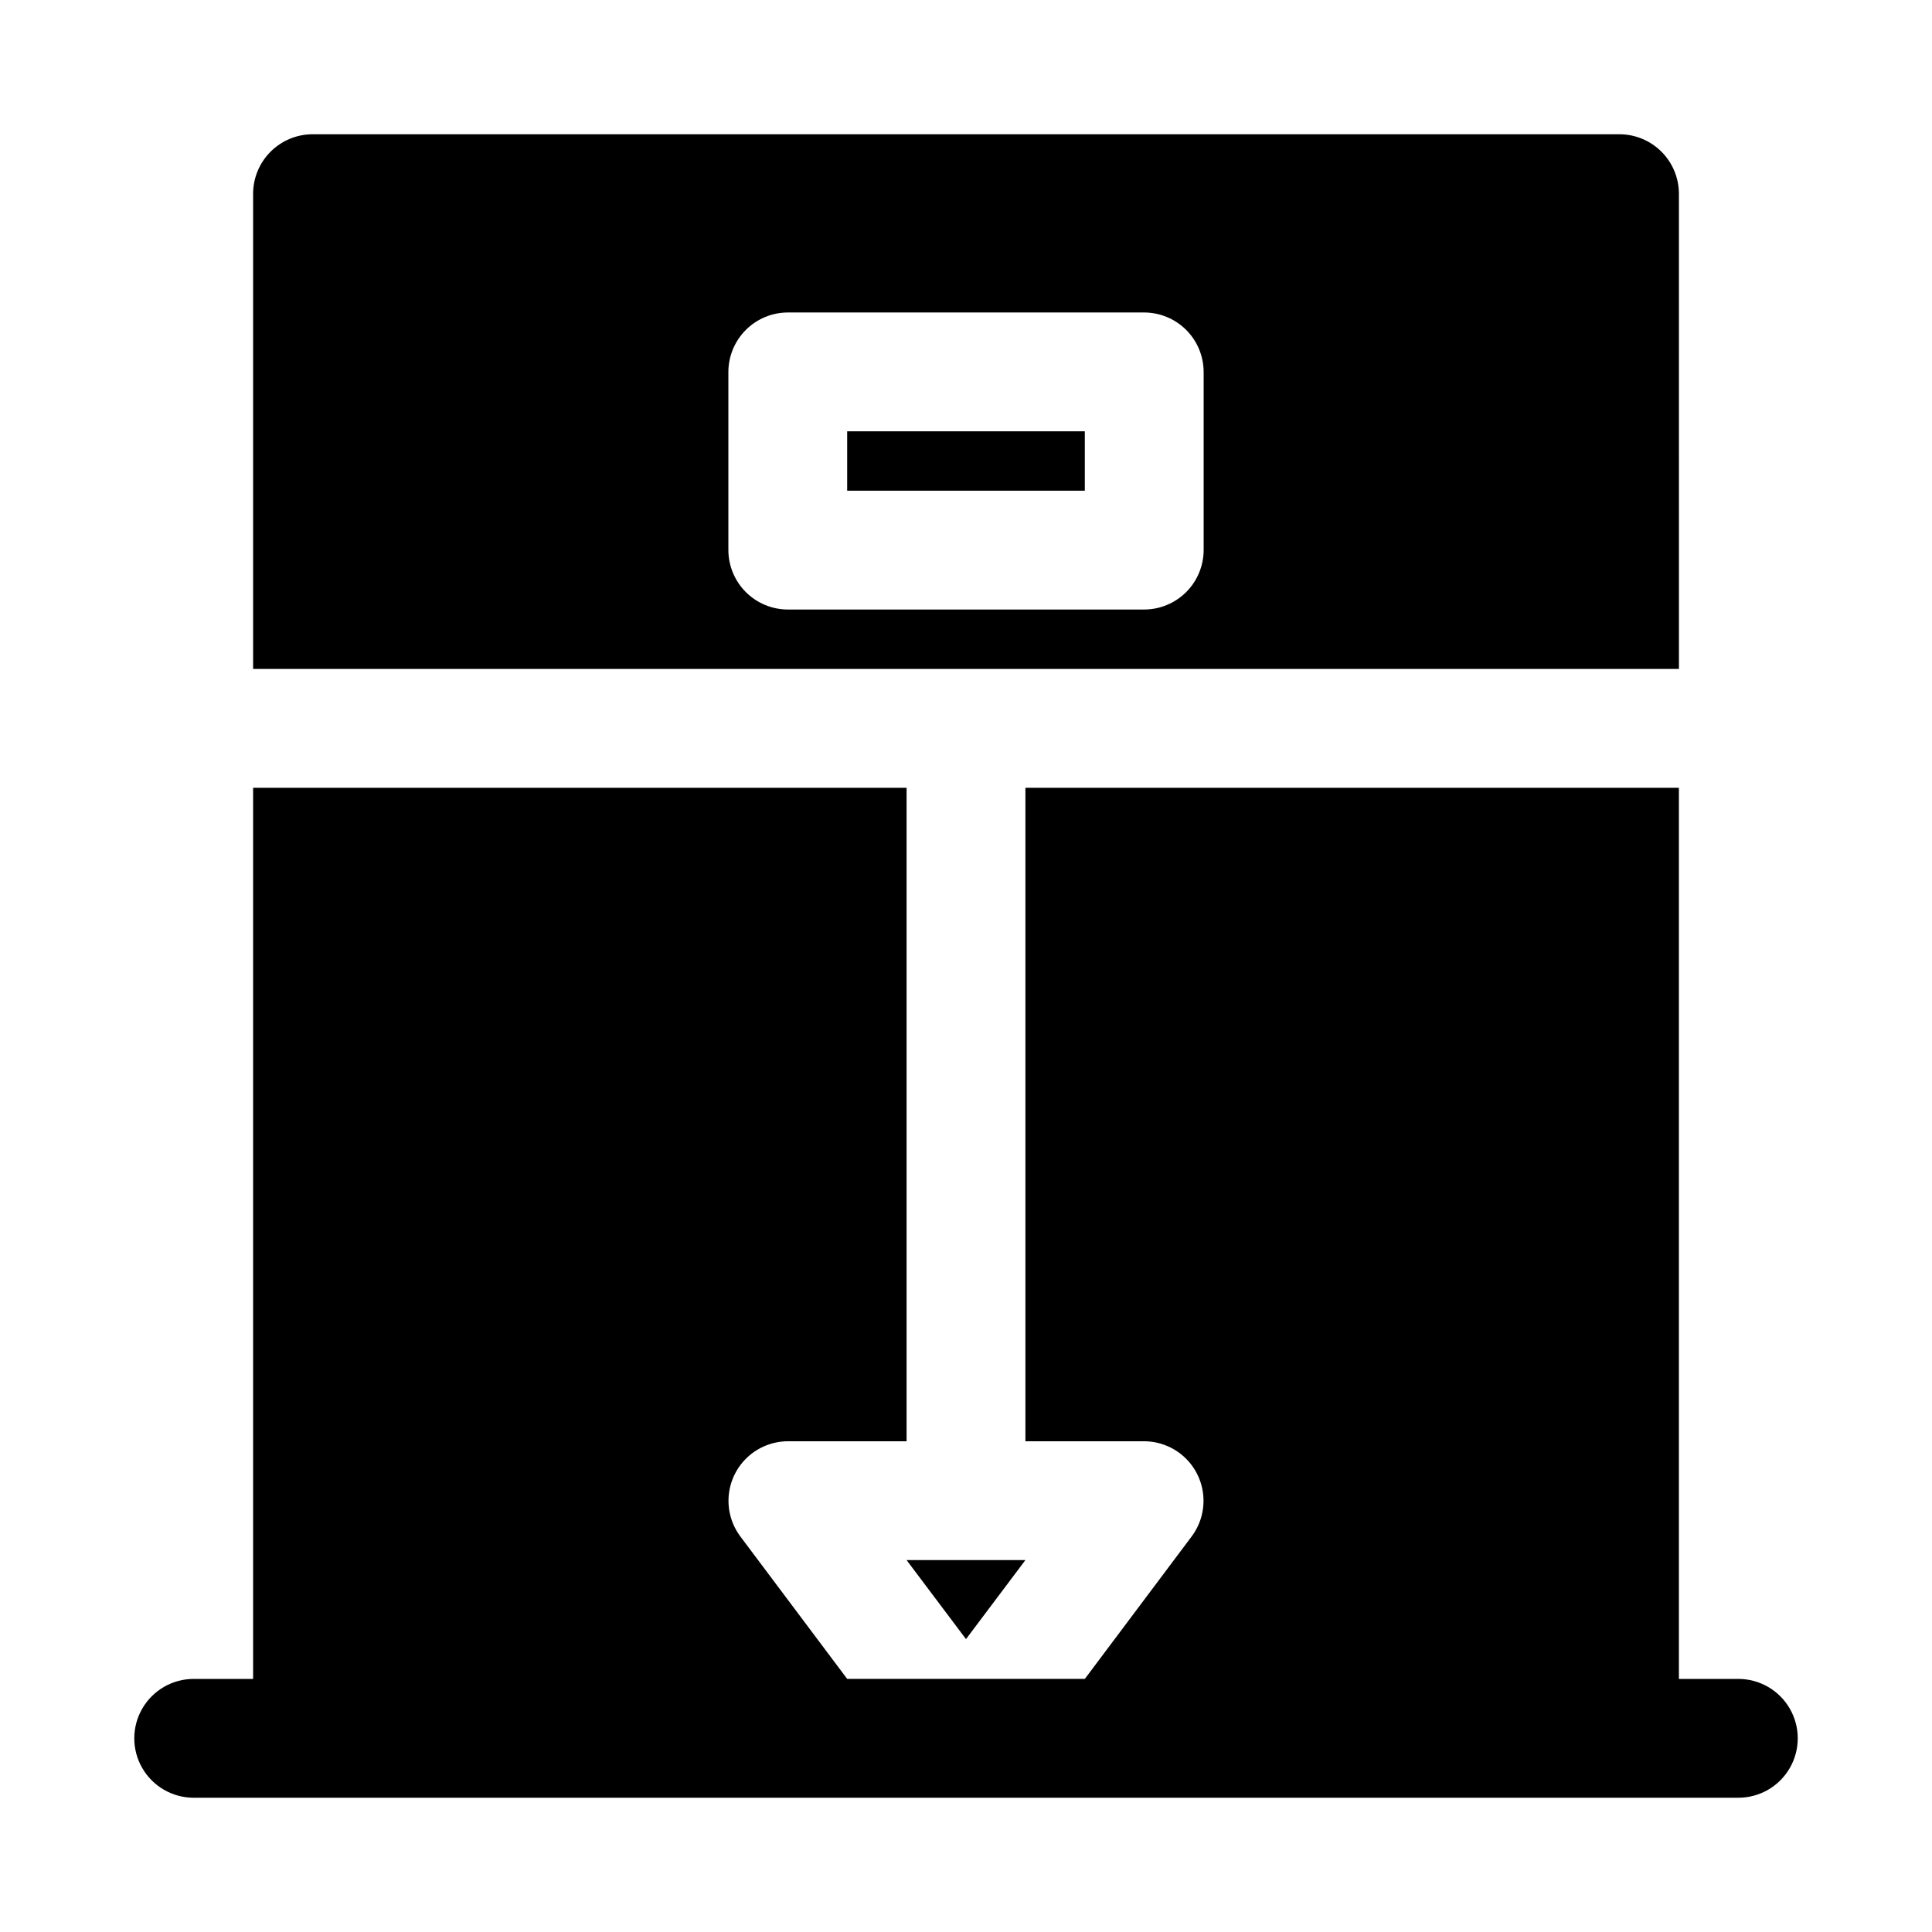 <?xml version="1.0" encoding="UTF-8"?>
<!-- Uploaded to: ICON Repo, www.svgrepo.com, Generator: ICON Repo Mixer Tools -->
<svg fill="#000000" width="800px" height="800px" version="1.1" viewBox="144 144 512 512" xmlns="http://www.w3.org/2000/svg">
 <g>
  <path d="m400 578.38 15.742-20.941h-31.488z"/>
  <path d="m368.51 258.3h62.977v15.742h-62.977z"/>
  <path d="m588.93 195.32c-0.012-4.172-1.676-8.168-4.625-11.117s-6.945-4.613-11.117-4.625h-346.37c-4.172 0.012-8.168 1.676-11.117 4.625-2.949 2.949-4.613 6.945-4.625 11.117v125.95h377.86zm-125.95 94.465c-0.016 4.172-1.676 8.172-4.625 11.121-2.953 2.949-6.949 4.613-11.121 4.625h-94.465c-4.172-0.012-8.168-1.676-11.117-4.625-2.949-2.949-4.613-6.949-4.625-11.121v-47.23c0.012-4.172 1.676-8.168 4.625-11.121 2.949-2.949 6.945-4.609 11.117-4.625h94.465c4.172 0.016 8.168 1.676 11.121 4.625 2.949 2.953 4.609 6.949 4.625 11.121z"/>
  <path d="m604.67 588.93h-15.746v-236.16h-173.18v173.18h31.488c3.91 0.02 7.676 1.488 10.566 4.125 2.887 2.633 4.695 6.25 5.07 10.141 0.375 3.894-0.707 7.789-3.043 10.926l-28.336 37.785h-62.977l-28.34-37.785c-2.332-3.137-3.418-7.031-3.043-10.926 0.375-3.891 2.184-7.508 5.07-10.141 2.891-2.637 6.656-4.106 10.566-4.125h31.488v-173.18h-173.18v236.16h-15.746c-5.625 0-10.82 3.004-13.633 7.875-2.812 4.871-2.812 10.871 0 15.742 2.812 4.871 8.008 7.871 13.633 7.871h409.35c5.625 0 10.82-3 13.633-7.871 2.812-4.871 2.812-10.871 0-15.742-2.812-4.871-8.008-7.875-13.633-7.875z"/>
 </g>
</svg>